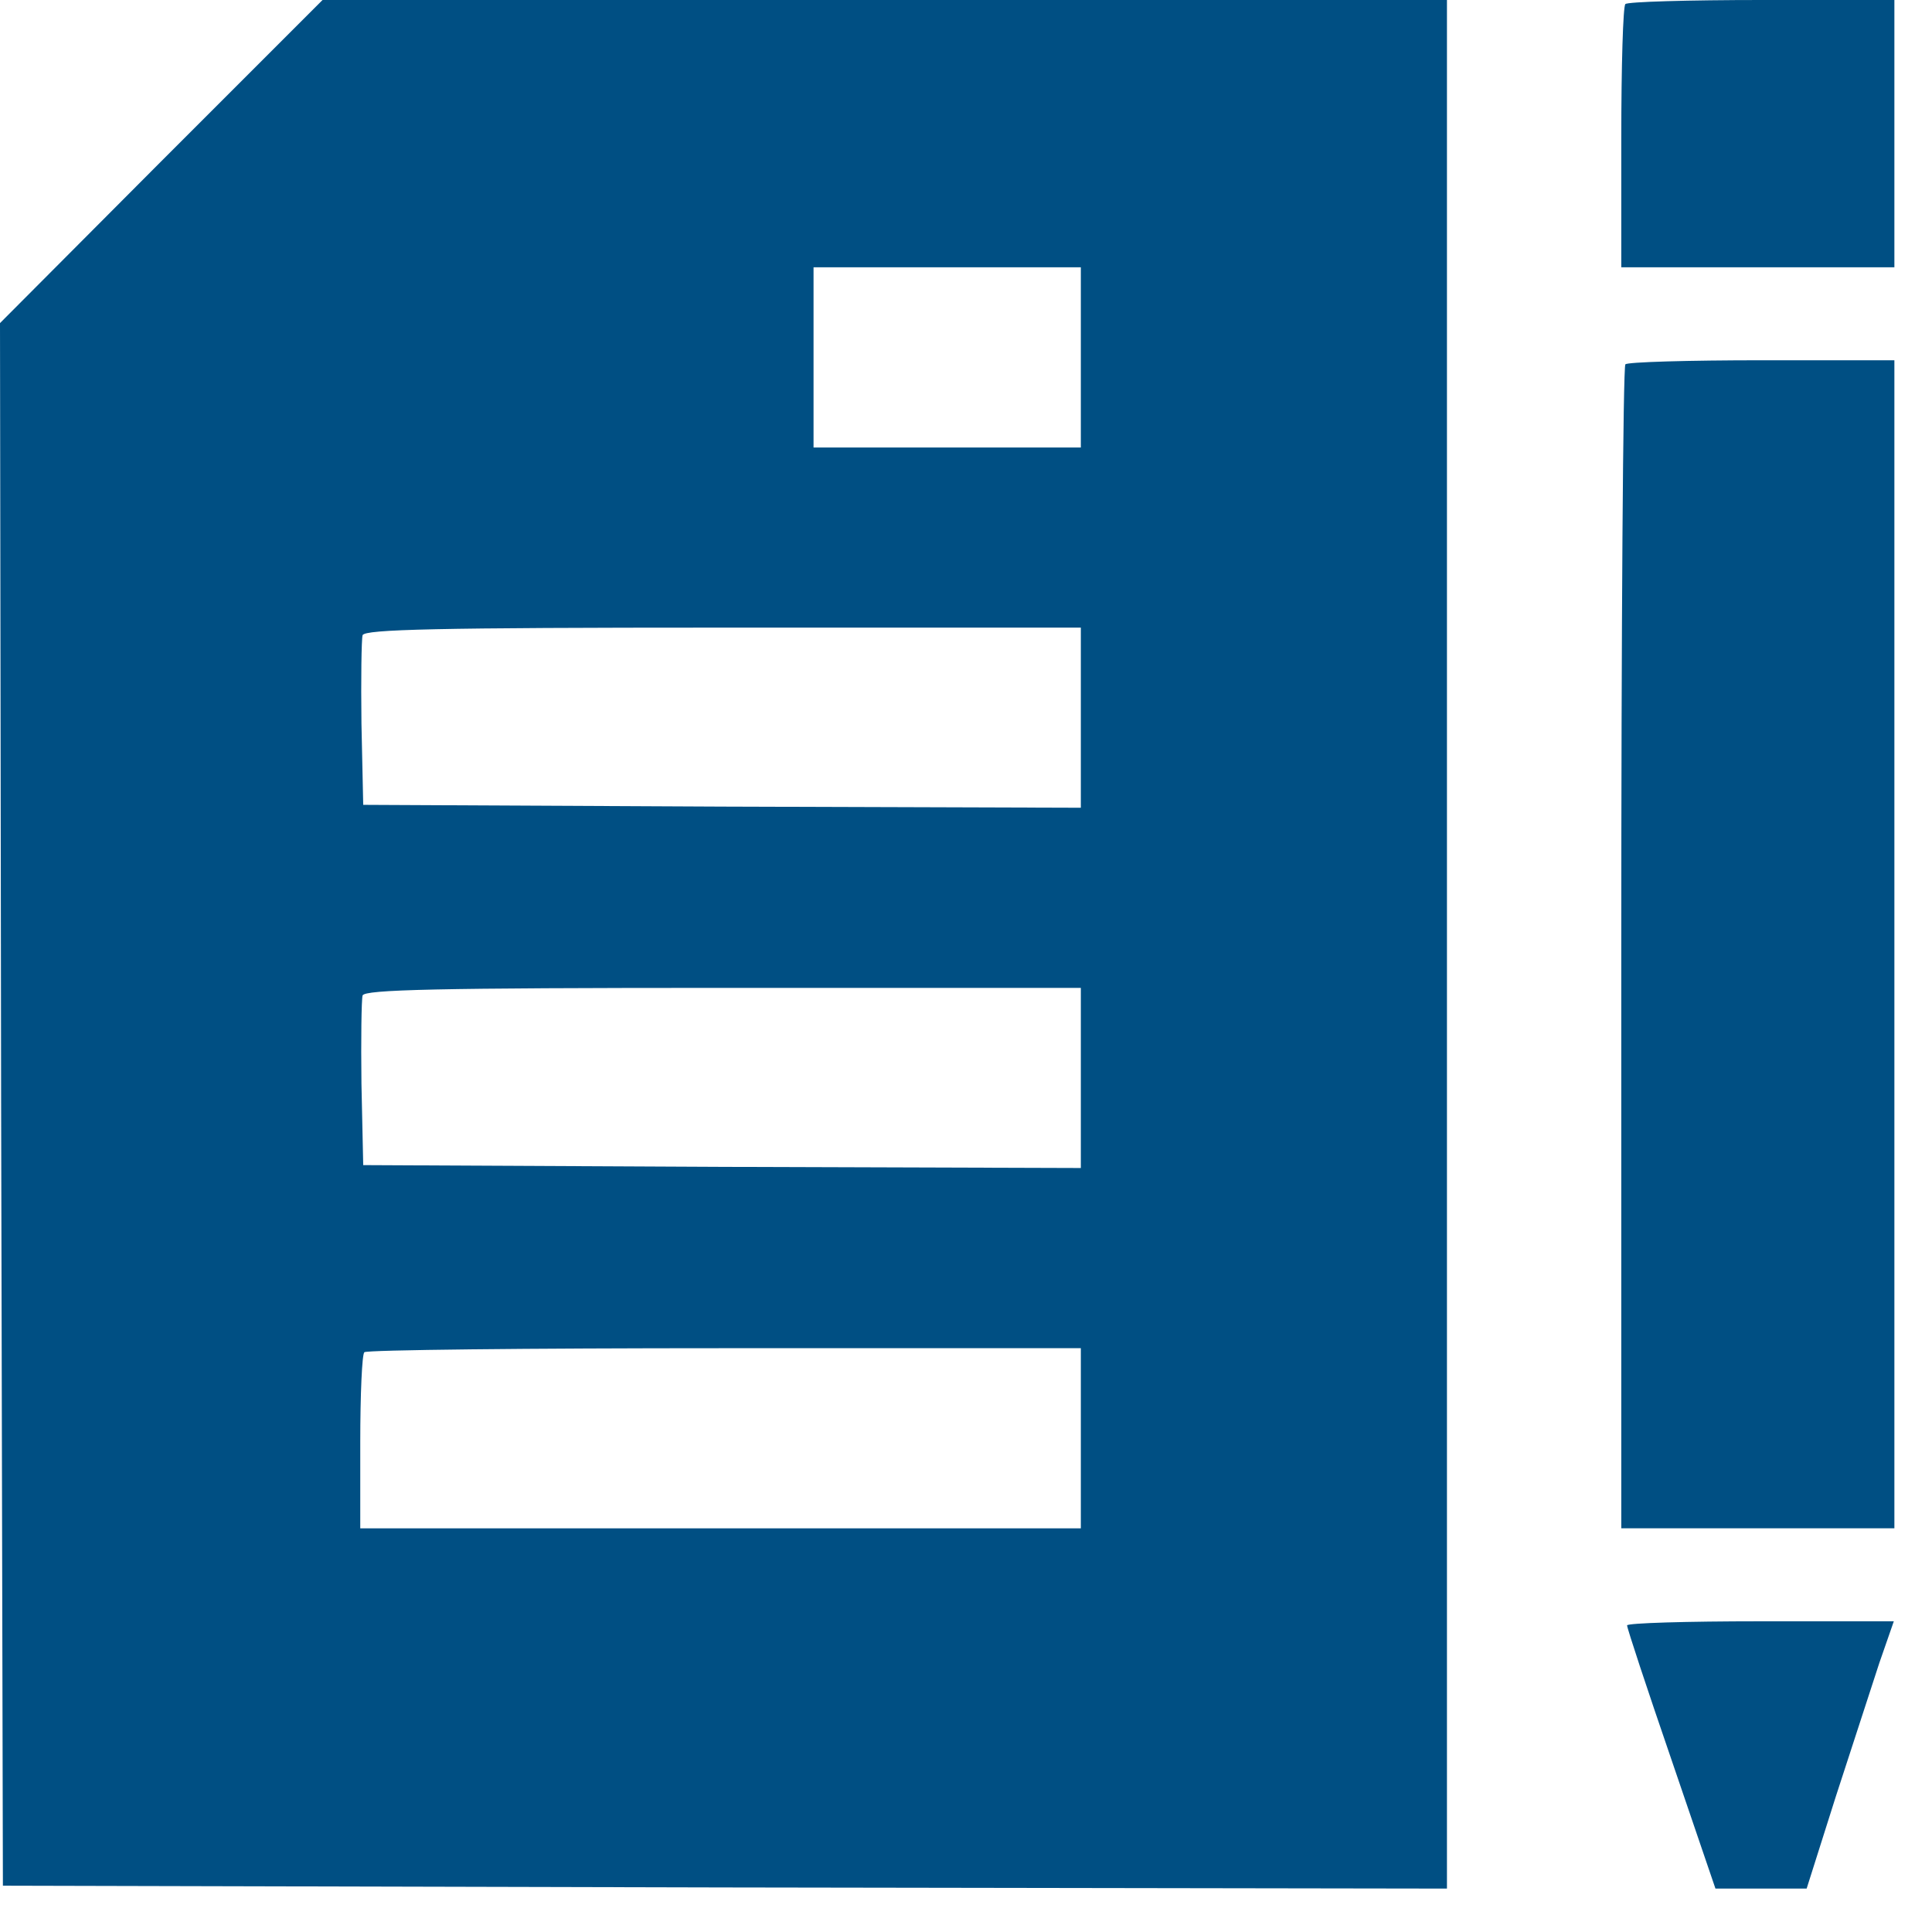 <svg width="34" height="34" viewBox="0 0 34 34" fill="none" xmlns="http://www.w3.org/2000/svg">
<path d="M2.833 2.843L0 5.686L0.02 19.431L0.051 33.185L12.763 33.216L25.464 33.236V16.618V0H15.565H5.676L2.833 2.843ZM19.021 6.29V7.875H16.669H14.317V6.29V4.704H16.669H19.021V6.29ZM19.021 12.63V14.215L12.711 14.195L6.392 14.164L6.361 12.732C6.351 11.955 6.361 11.249 6.381 11.178C6.422 11.076 7.66 11.045 12.732 11.045H19.021V12.63ZM19.021 18.97V20.555L12.711 20.535L6.392 20.504L6.361 19.073C6.351 18.295 6.361 17.59 6.381 17.518C6.422 17.416 7.66 17.385 12.732 17.385H19.021V18.97ZM19.021 25.311V26.896H12.681H6.34V25.382C6.34 24.544 6.371 23.828 6.412 23.797C6.443 23.756 9.296 23.726 12.752 23.726H19.021V25.311Z" fill="#004F83"/>
<path d="M28.604 0.072C28.563 0.102 28.532 1.166 28.532 2.424V4.704H30.935H33.338V2.352V-7.82013e-05H31.007C29.718 -7.82013e-05 28.634 0.031 28.604 0.072Z" fill="#004F83"/>
<path d="M28.604 6.412C28.563 6.443 28.532 11.075 28.532 16.689V26.895H30.935H33.338V16.618V6.34H31.007C29.718 6.34 28.634 6.371 28.604 6.412Z" fill="#004F83"/>
<path d="M28.634 28.604C28.634 28.655 28.982 29.708 29.411 30.956L30.189 33.236H30.997H31.794L32.306 31.62C32.592 30.741 32.94 29.677 33.072 29.268L33.328 28.532H30.976C29.688 28.532 28.634 28.563 28.634 28.604Z" fill="#004F83"/>
</svg>
